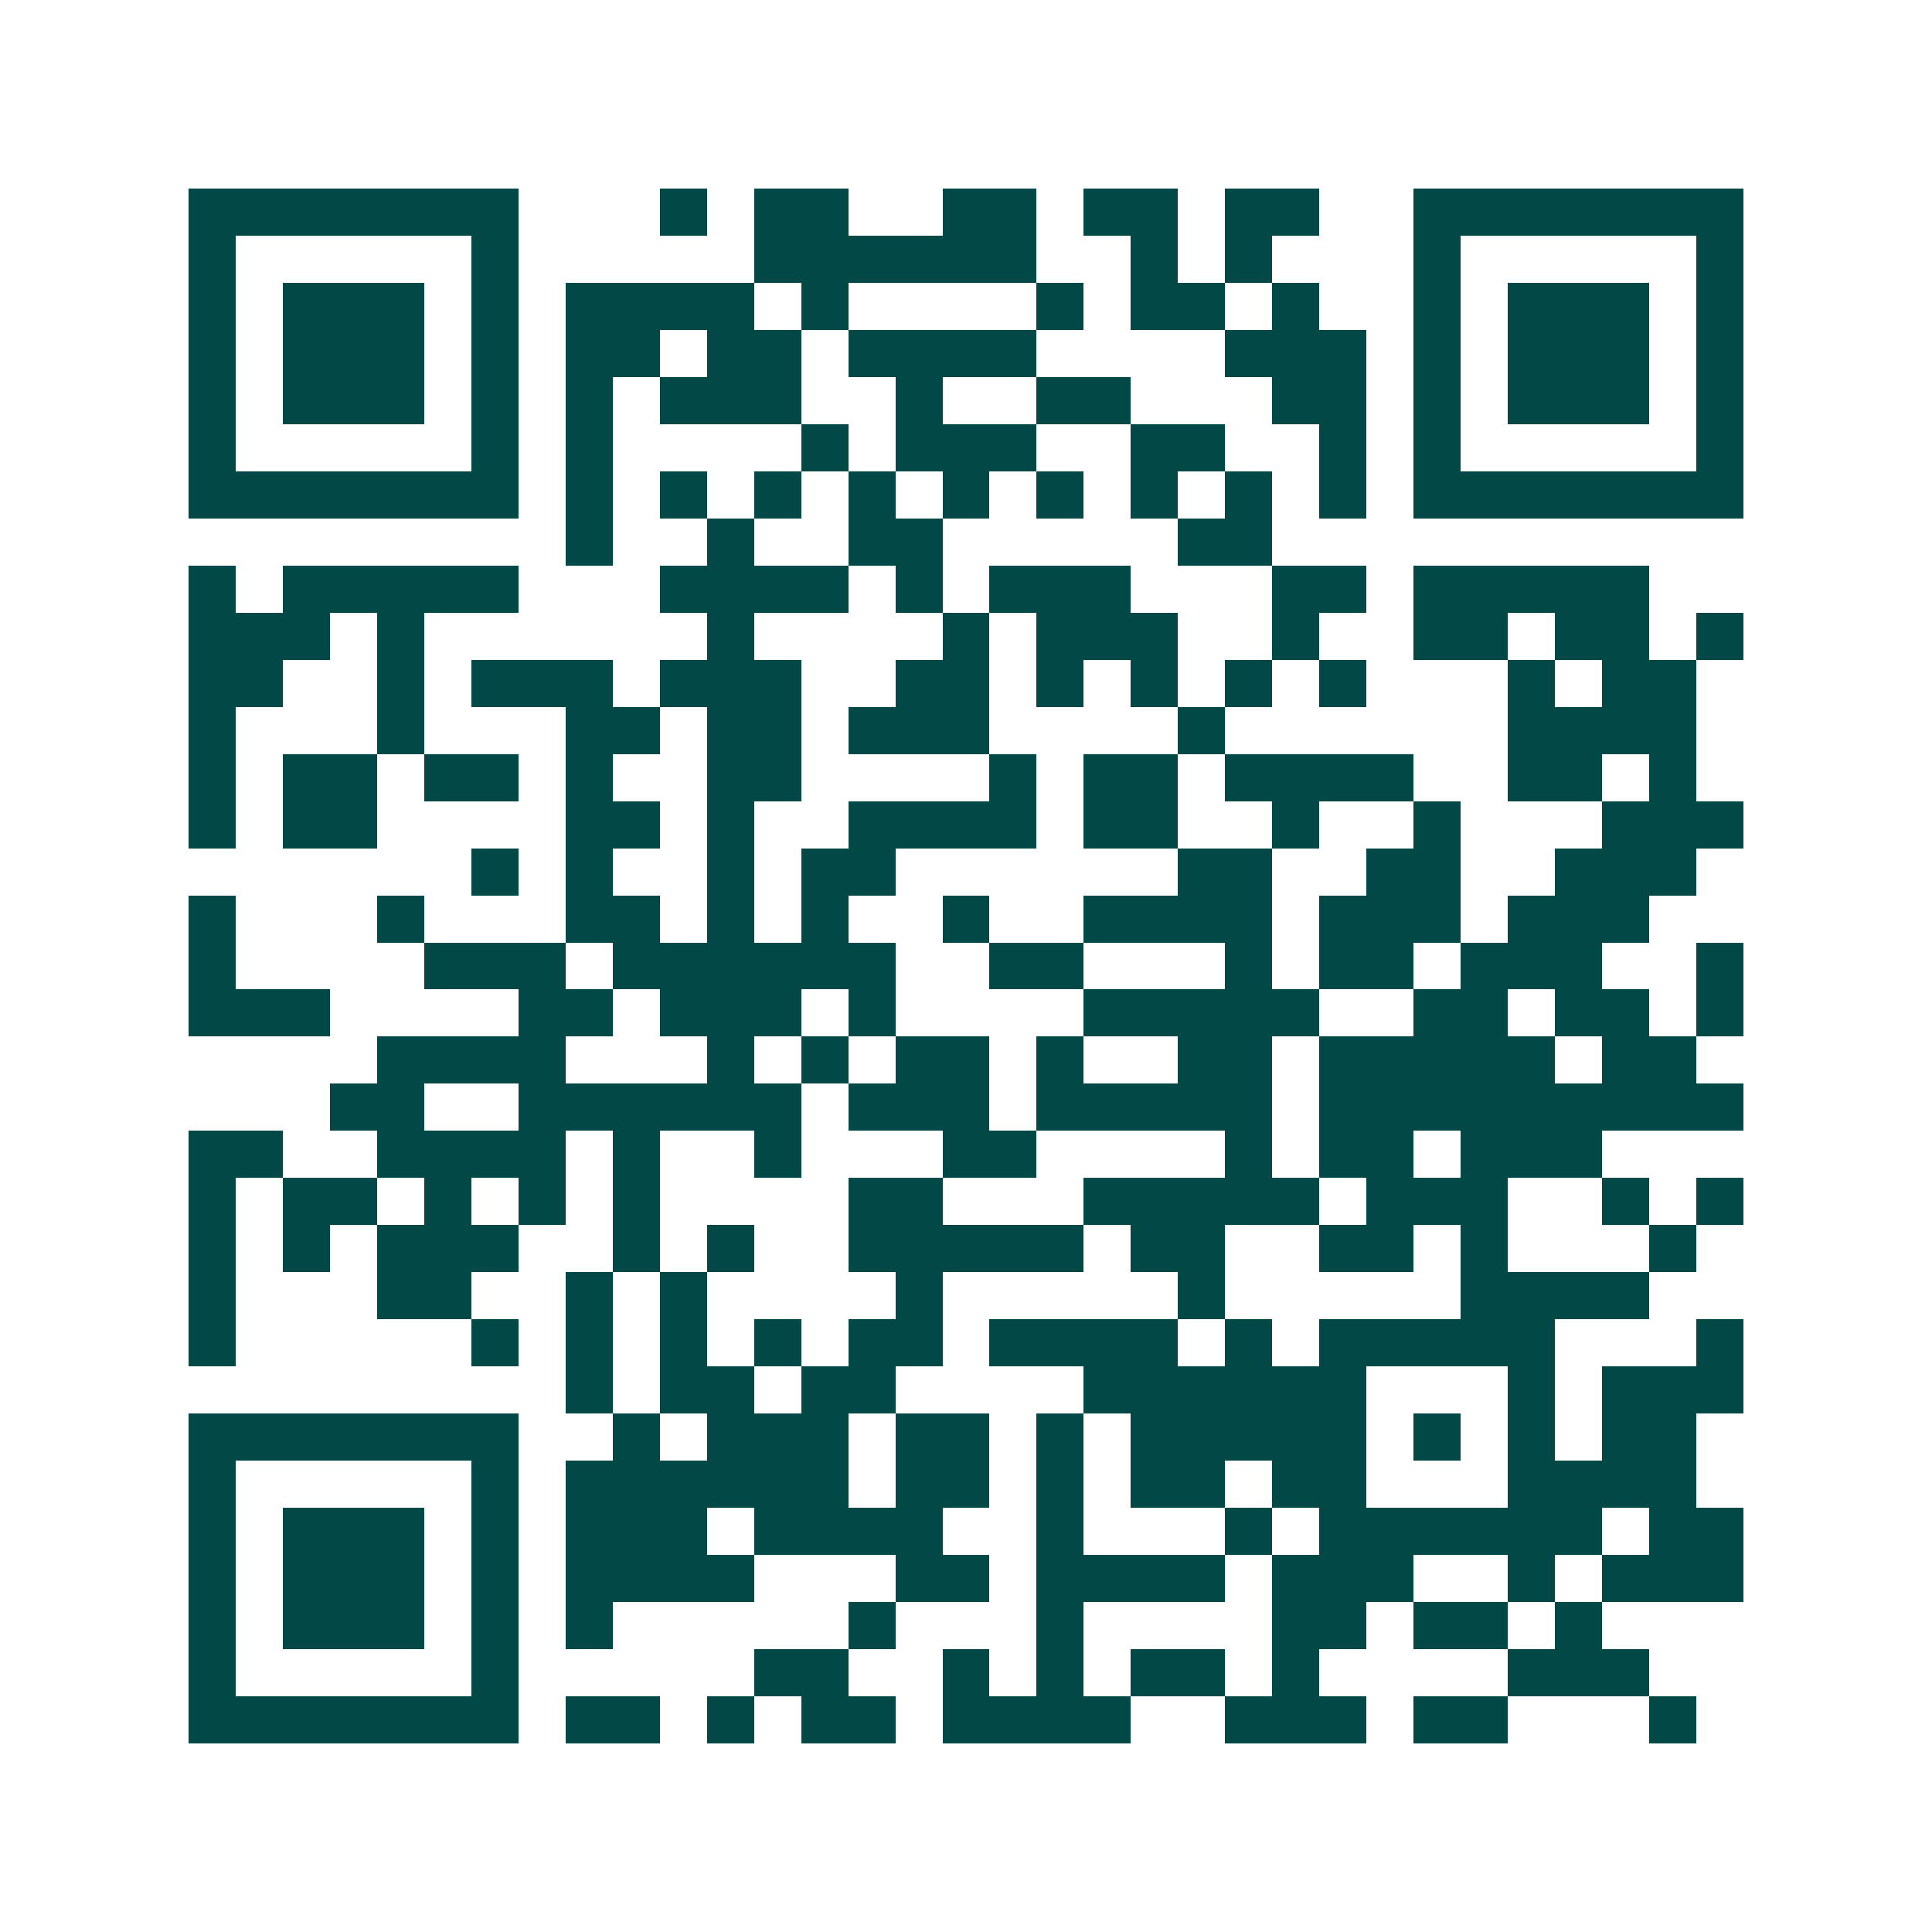 <svg xmlns="http://www.w3.org/2000/svg" width="200" height="200" viewBox="0 0 41 41" shape-rendering="crispEdges"><path fill="#ffffff" d="M0 0h41v41H0z"/><path stroke="#014847" d="M4 4.5h7m3 0h1m1 0h2m2 0h2m1 0h2m1 0h2m2 0h7M4 5.5h1m5 0h1m5 0h6m2 0h1m1 0h1m3 0h1m5 0h1M4 6.5h1m1 0h3m1 0h1m1 0h4m1 0h1m4 0h1m1 0h2m1 0h1m2 0h1m1 0h3m1 0h1M4 7.5h1m1 0h3m1 0h1m1 0h2m1 0h2m1 0h4m4 0h3m1 0h1m1 0h3m1 0h1M4 8.5h1m1 0h3m1 0h1m1 0h1m1 0h3m2 0h1m2 0h2m3 0h2m1 0h1m1 0h3m1 0h1M4 9.5h1m5 0h1m1 0h1m4 0h1m1 0h3m2 0h2m2 0h1m1 0h1m5 0h1M4 10.5h7m1 0h1m1 0h1m1 0h1m1 0h1m1 0h1m1 0h1m1 0h1m1 0h1m1 0h1m1 0h7M12 11.5h1m2 0h1m2 0h2m5 0h2M4 12.5h1m1 0h5m3 0h4m1 0h1m1 0h3m3 0h2m1 0h5M4 13.5h3m1 0h1m6 0h1m4 0h1m1 0h3m2 0h1m2 0h2m1 0h2m1 0h1M4 14.5h2m2 0h1m1 0h3m1 0h3m2 0h2m1 0h1m1 0h1m1 0h1m1 0h1m3 0h1m1 0h2M4 15.5h1m3 0h1m3 0h2m1 0h2m1 0h3m4 0h1m6 0h4M4 16.5h1m1 0h2m1 0h2m1 0h1m2 0h2m4 0h1m1 0h2m1 0h4m2 0h2m1 0h1M4 17.5h1m1 0h2m4 0h2m1 0h1m2 0h4m1 0h2m2 0h1m2 0h1m3 0h3M10 18.5h1m1 0h1m2 0h1m1 0h2m6 0h2m2 0h2m2 0h3M4 19.5h1m3 0h1m3 0h2m1 0h1m1 0h1m2 0h1m2 0h4m1 0h3m1 0h3M4 20.5h1m4 0h3m1 0h6m2 0h2m3 0h1m1 0h2m1 0h3m2 0h1M4 21.5h3m4 0h2m1 0h3m1 0h1m4 0h5m2 0h2m1 0h2m1 0h1M8 22.5h4m3 0h1m1 0h1m1 0h2m1 0h1m2 0h2m1 0h5m1 0h2M7 23.5h2m2 0h6m1 0h3m1 0h5m1 0h9M4 24.5h2m2 0h4m1 0h1m2 0h1m3 0h2m4 0h1m1 0h2m1 0h3M4 25.5h1m1 0h2m1 0h1m1 0h1m1 0h1m4 0h2m3 0h5m1 0h3m2 0h1m1 0h1M4 26.5h1m1 0h1m1 0h3m2 0h1m1 0h1m2 0h5m1 0h2m2 0h2m1 0h1m3 0h1M4 27.5h1m3 0h2m2 0h1m1 0h1m4 0h1m5 0h1m5 0h4M4 28.5h1m5 0h1m1 0h1m1 0h1m1 0h1m1 0h2m1 0h4m1 0h1m1 0h5m3 0h1M12 29.5h1m1 0h2m1 0h2m4 0h6m3 0h1m1 0h3M4 30.5h7m2 0h1m1 0h3m1 0h2m1 0h1m1 0h5m1 0h1m1 0h1m1 0h2M4 31.5h1m5 0h1m1 0h6m1 0h2m1 0h1m1 0h2m1 0h2m3 0h4M4 32.5h1m1 0h3m1 0h1m1 0h3m1 0h4m2 0h1m3 0h1m1 0h6m1 0h2M4 33.5h1m1 0h3m1 0h1m1 0h4m3 0h2m1 0h4m1 0h3m2 0h1m1 0h3M4 34.5h1m1 0h3m1 0h1m1 0h1m5 0h1m3 0h1m4 0h2m1 0h2m1 0h1M4 35.5h1m5 0h1m5 0h2m2 0h1m1 0h1m1 0h2m1 0h1m4 0h3M4 36.5h7m1 0h2m1 0h1m1 0h2m1 0h4m2 0h3m1 0h2m3 0h1"/></svg>
